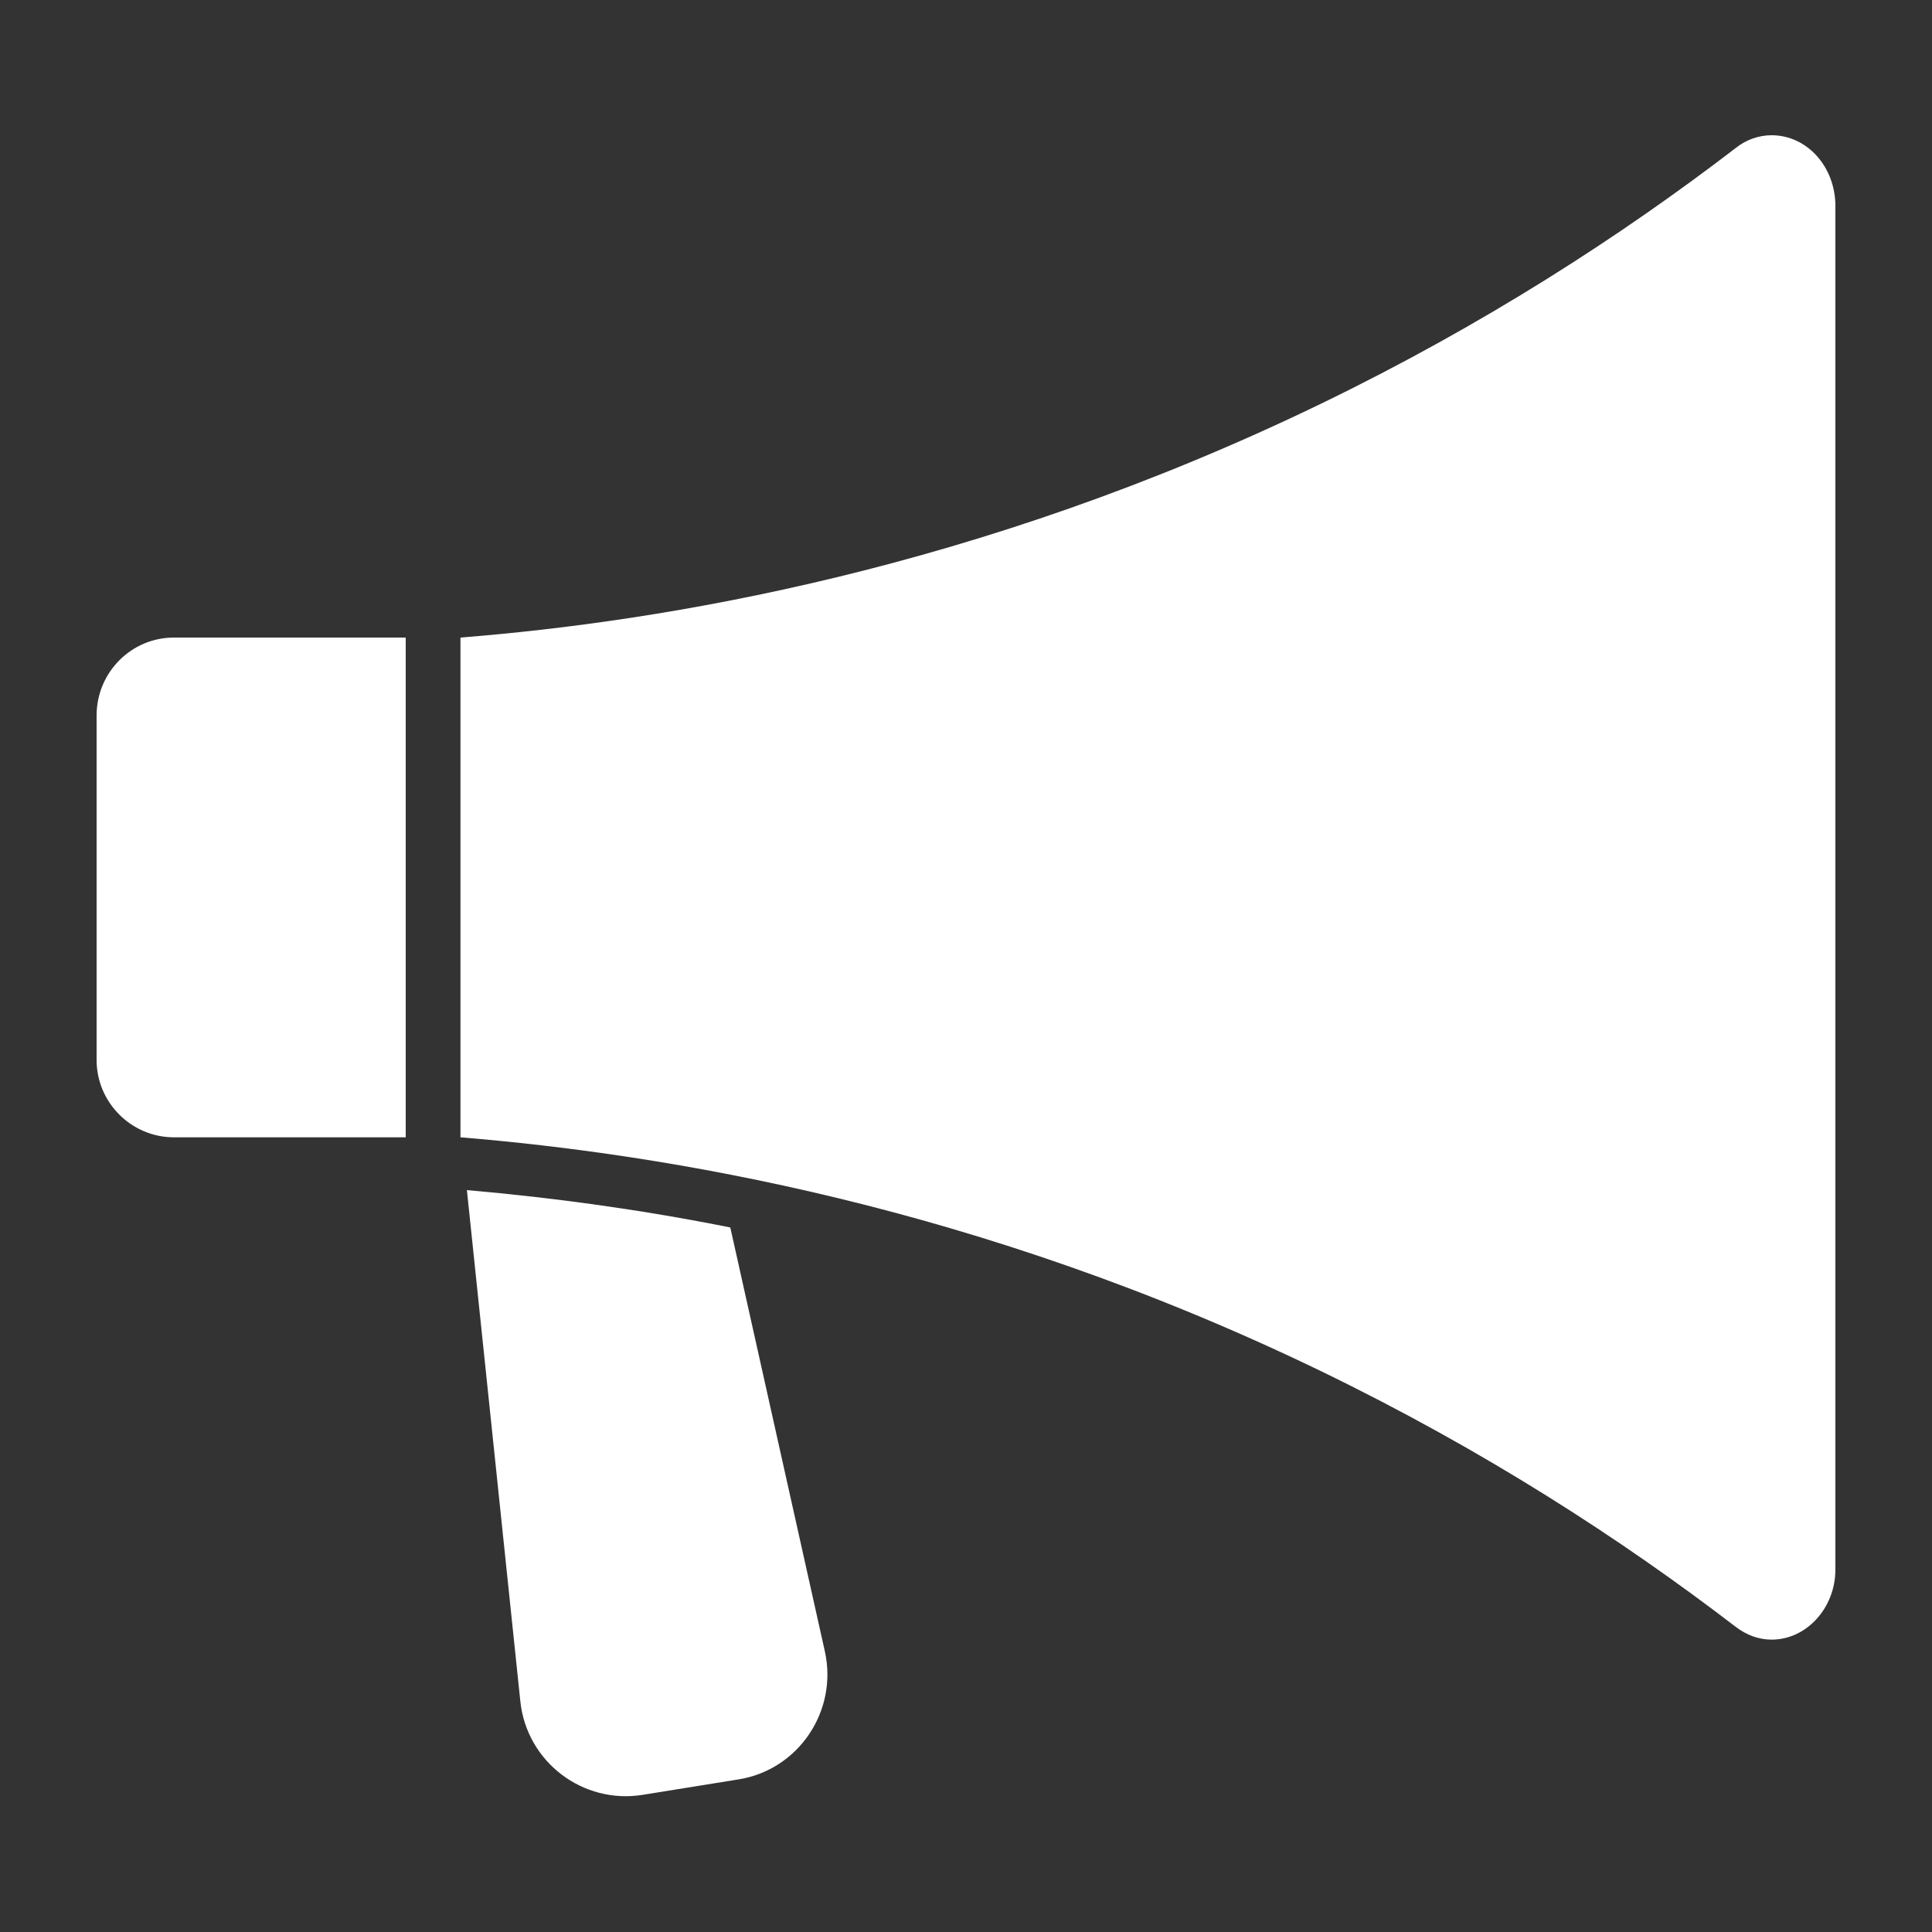 <?xml version="1.0" encoding="utf-8"?>
<!-- Generator: Adobe Illustrator 23.1.0, SVG Export Plug-In . SVG Version: 6.00 Build 0)  -->
<svg version="1.0" xmlns="http://www.w3.org/2000/svg" xmlns:xlink="http://www.w3.org/1999/xlink" x="0px" y="0px" width="30px"
	 height="30px" viewBox="0 0 30 30" style="enable-background:new 0 0 30 30;" xml:space="preserve">
<rect x="0" y="0" width="30" height="30" fill="#333333" stroke="none"/>
<style type="text/css">
	.st0{display:none;}
	.st1{display:inline;fill:#353535;}
	.st2{fill:#FFFFFF;}
	.st3{fill-rule:evenodd;clip-rule:evenodd;fill:#FFFFFF;}
</style>
<g id="圖層_2" class="st0">
	<rect x="-60.85" y="-59.88" class="st1" width="207.28" height="107.43"/>
</g>
<g id="圖層_1">
	<g>
		<path class="st2" d="M11.34,19.06c-1.35-0.27-2.71-0.46-4.09-0.58l0.83,7.94c0.1,0.94,0.97,1.6,1.9,1.45l1.49-0.24
			c0.93-0.15,1.54-1.06,1.34-1.98L11.34,19.06z"/>
		<path class="st2" d="M1.5,11.11v5.35c0,0.66,0.54,1.2,1.2,1.2H6.3V9.9H2.7C2.04,9.9,1.5,10.44,1.5,11.11z"/>
		<path class="st2" d="M27.51,2.1c-0.2,0-0.4,0.07-0.56,0.2c-1.76,1.35-3.9,2.74-6.44,3.97C15.18,8.85,10.3,9.65,7.15,9.9v7.76
			c3.15,0.26,8.03,1.05,13.36,3.63c2.54,1.23,4.68,2.62,6.44,3.97c0.17,0.13,0.36,0.2,0.56,0.2c0.54,0,0.99-0.49,0.99-1.09V3.2
			C28.5,2.59,28.06,2.1,27.51,2.1z"/>
	</g>
</g>
</svg>
